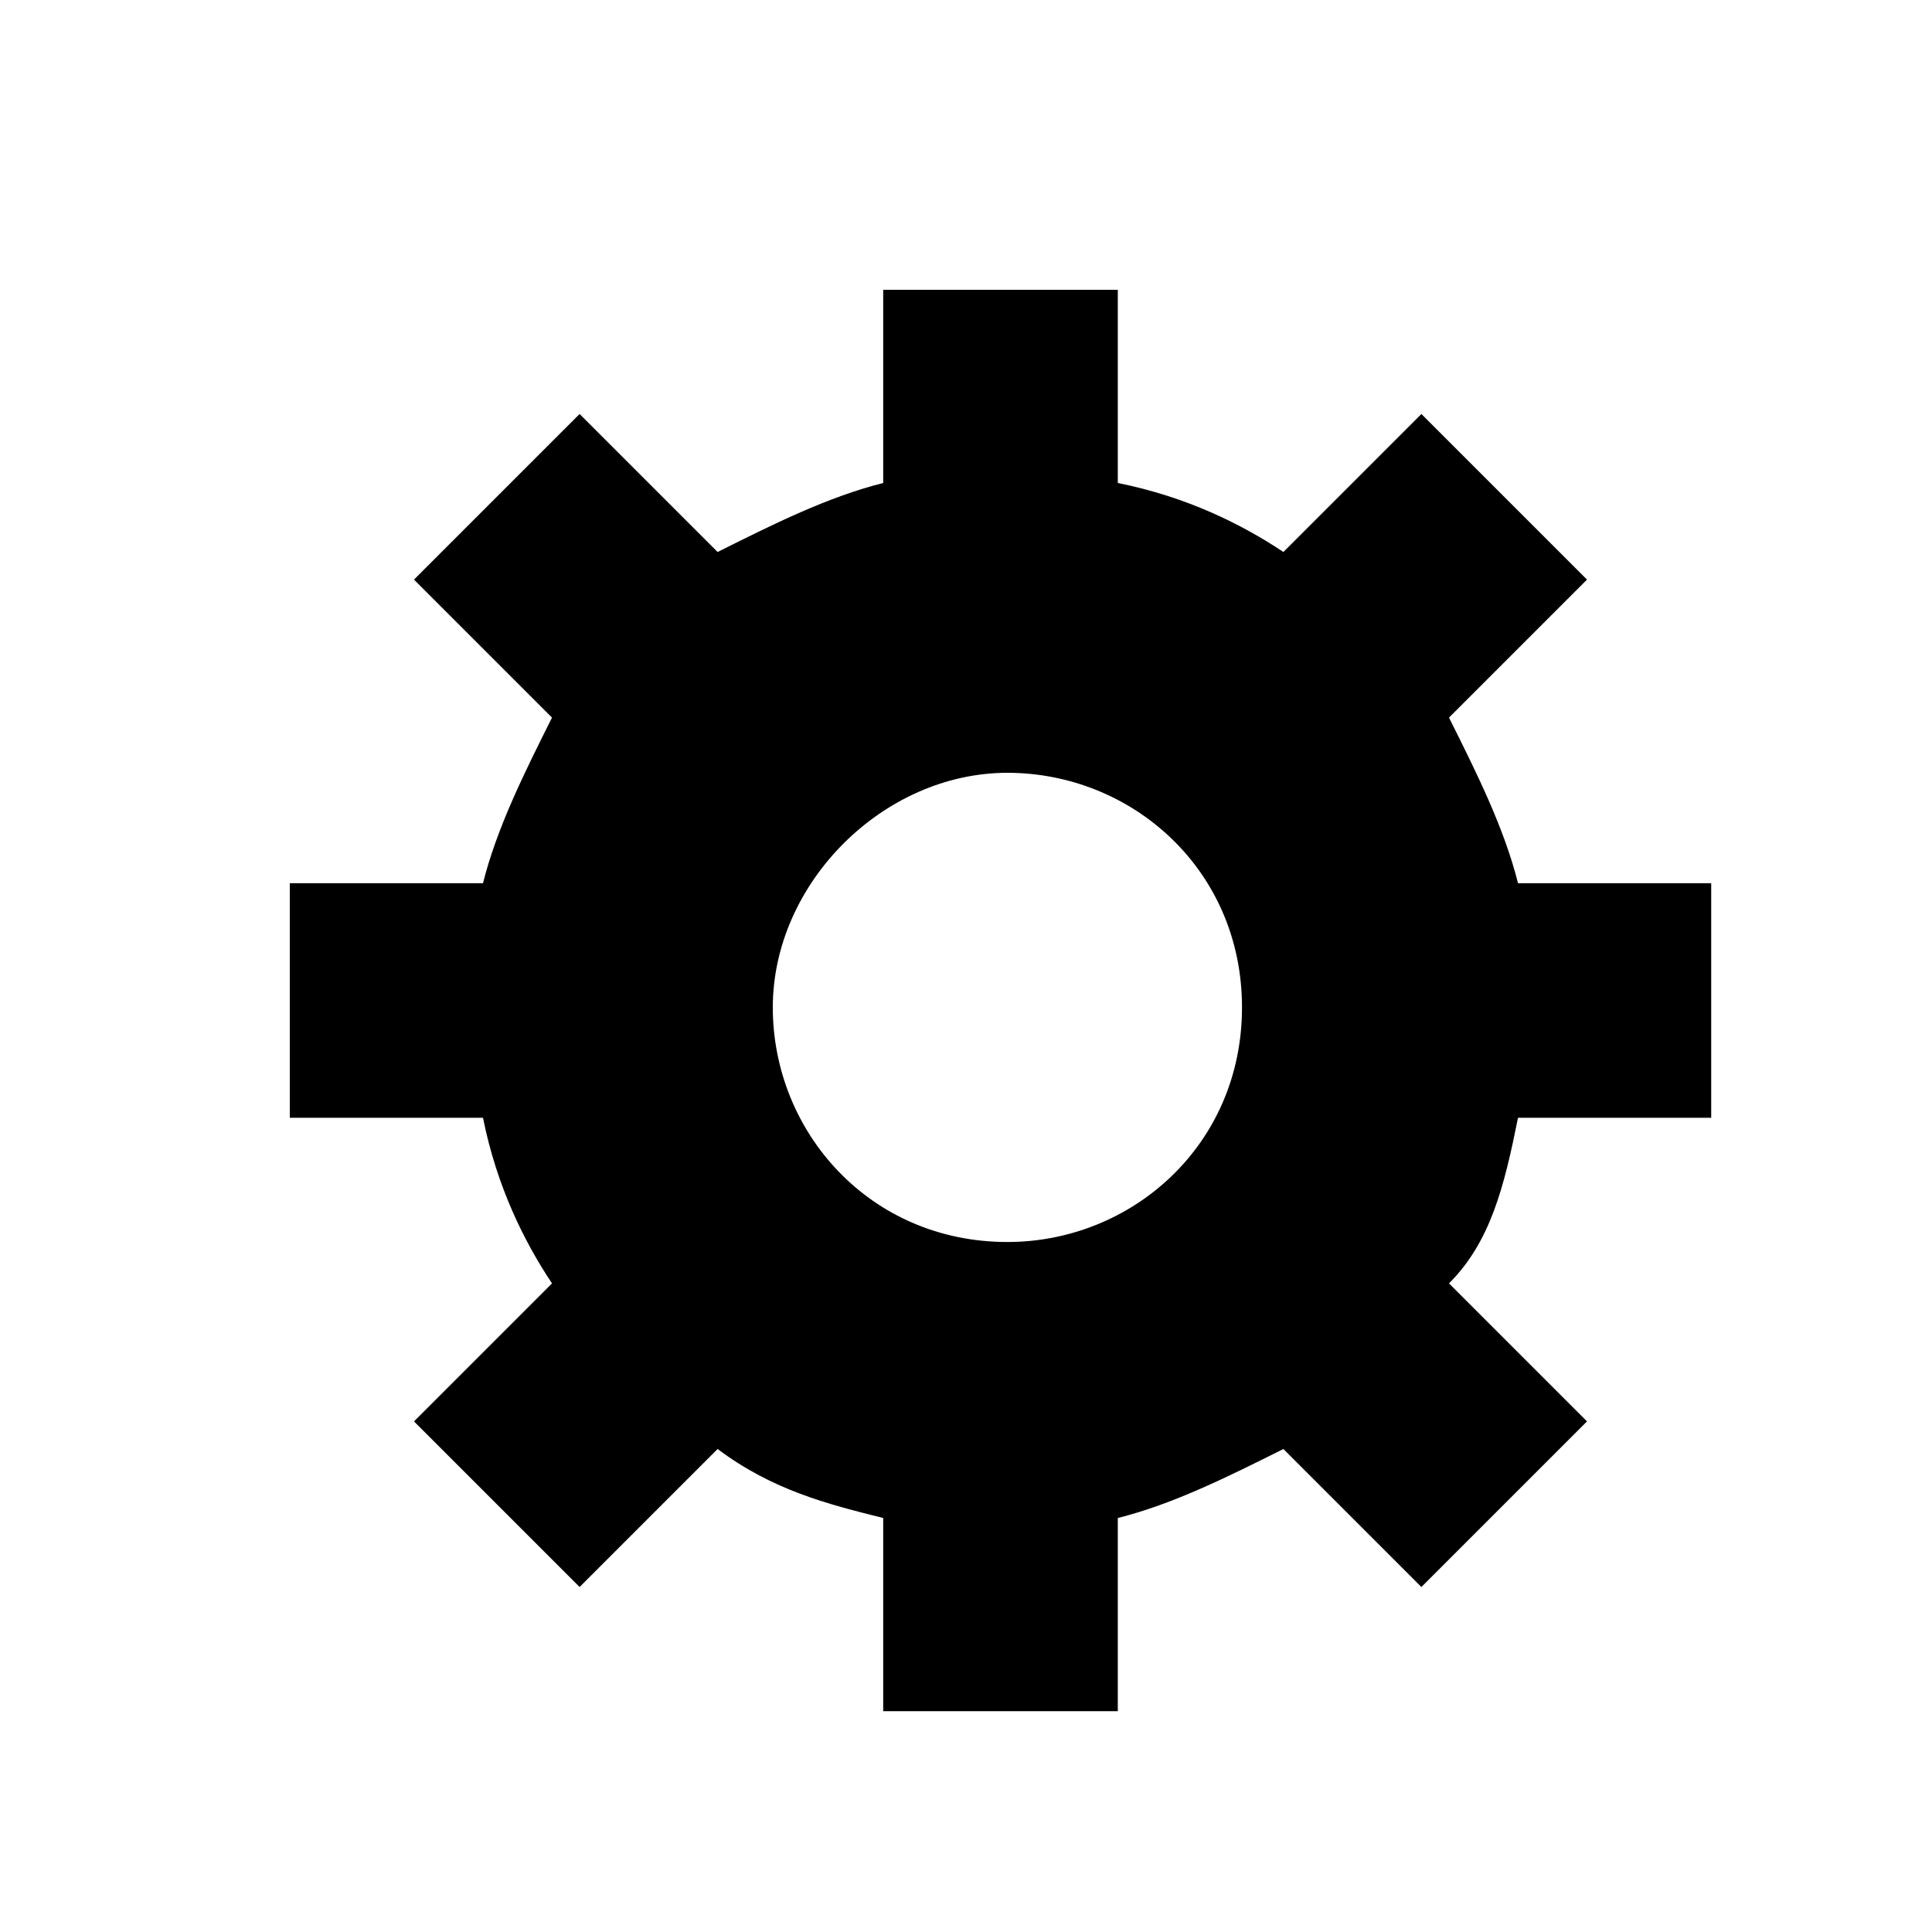 <svg version="1" id="iconmonstr" xmlns="http://www.w3.org/2000/svg" viewBox="0 0 14 14"><style>.st0{fill:#fff}</style><path class="st0" d="M0 0h14v14H0z"/><path id="gear-5" d="M12.4 8.1V6.4H11c-.1-.4-.3-.8-.5-1.2l1-1L10.3 3l-1 1c-.3-.2-.7-.4-1.2-.5V2.1H6.4v1.4c-.4.1-.8.3-1.2.5l-1-1L3 4.2l1 1c-.2.4-.4.8-.5 1.2H2.1v1.7h1.4c.1.5.3.9.5 1.2l-1 1 1.2 1.2 1-1c.4.3.8.4 1.2.5v1.4h1.7V11c.4-.1.8-.3 1.2-.5l1 1 1.2-1.2-1-1c.3-.3.4-.7.5-1.2h1.4zM7.3 9c-1 0-1.7-.8-1.7-1.7s.8-1.7 1.7-1.7S9 6.3 9 7.3 8.2 9 7.3 9z"/></svg>